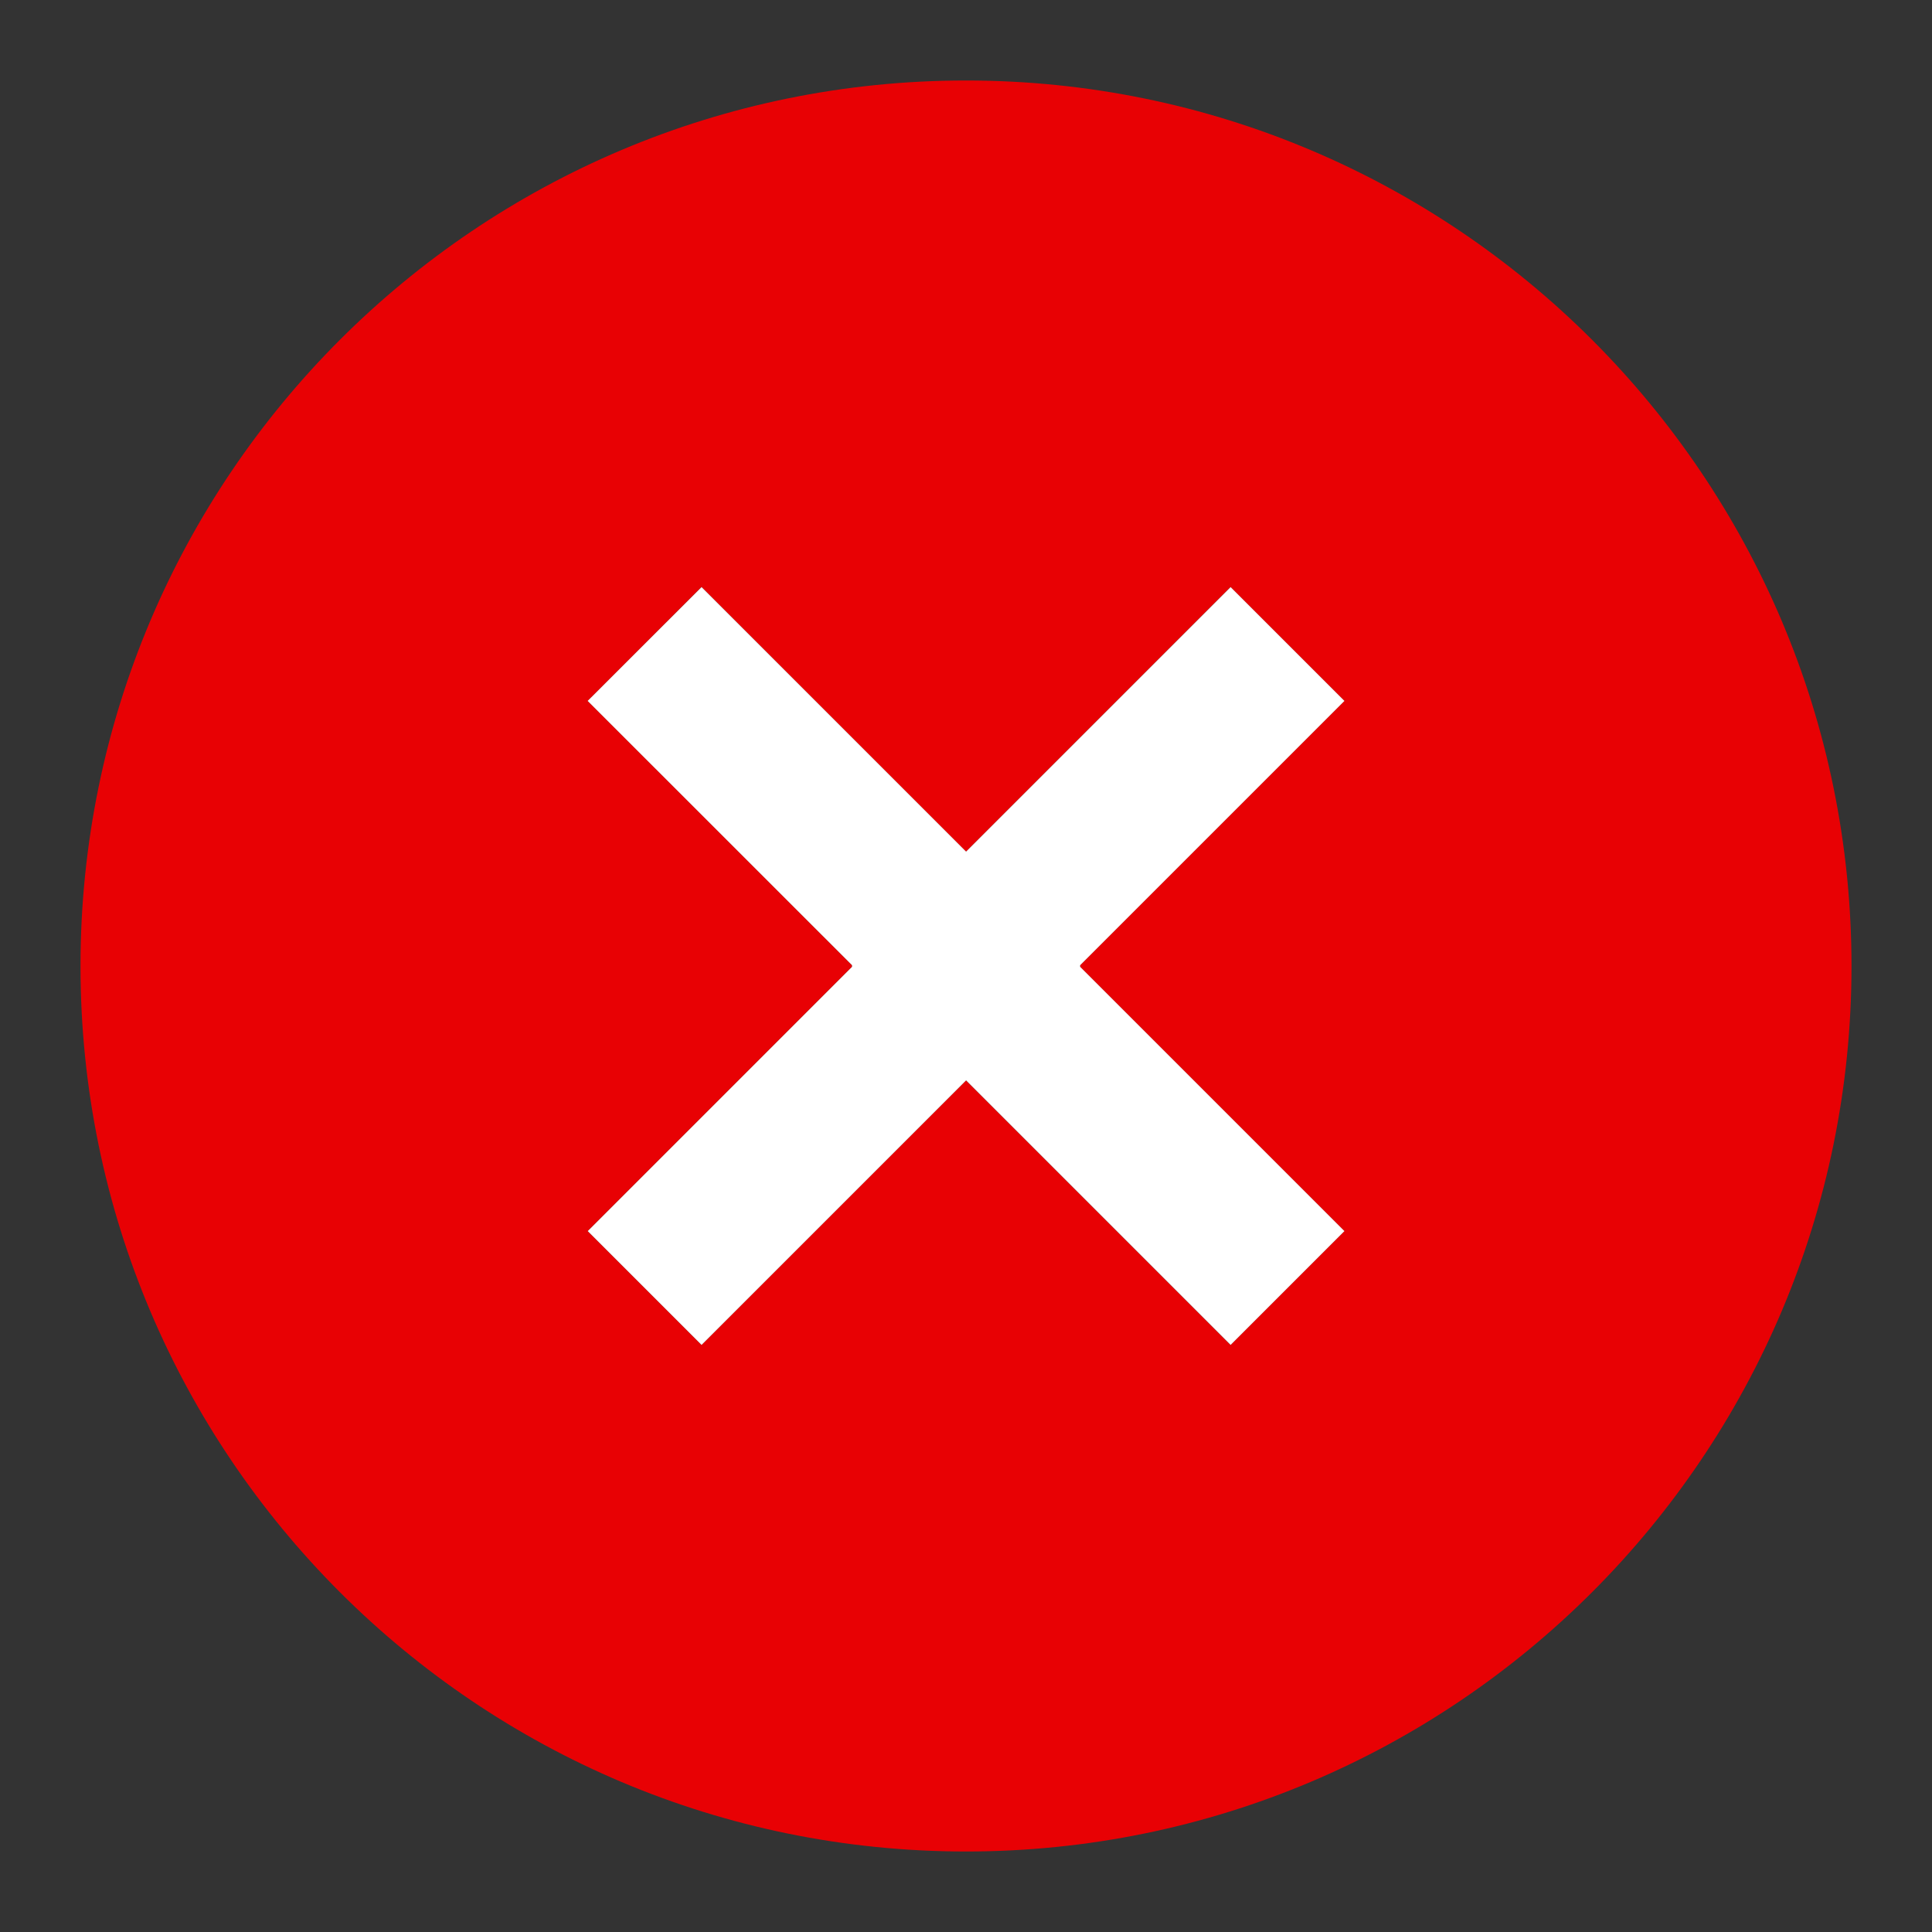 <svg xmlns="http://www.w3.org/2000/svg" width="24" height="24" fill="none" viewBox="0 0 24 24">
    <rect x="0" y="0" width="24" height="24" fill="#333333" stroke="none"/>
    <path fill="#E80104" fill-rule="evenodd" d="M12 1c6.075 0 11 4.925 11 11s-4.925 11-11 11S1 18.075 1 12 5.925 1 12 1m0 9.58L8.714 7.292 7.3 8.707l3.286 3.286-.007.007.007.007L7.3 15.293l1.414 1.414L12 13.421l3.286 3.286 1.414-1.414-3.286-3.286.007-.007-.007-.007L16.7 8.707l-1.414-1.414z" clip-rule="evenodd"/>
    <path fill="#fff" d="m8.715 7.293 3.286 3.286 3.286-3.286 1.414 1.414-3.286 3.286.007.007-.007.007 3.286 3.286-1.414 1.414-3.286-3.286-3.286 3.286-1.414-1.414 3.286-3.286L10.58 12l.007-.007L7.3 8.707z"/>
</svg>
